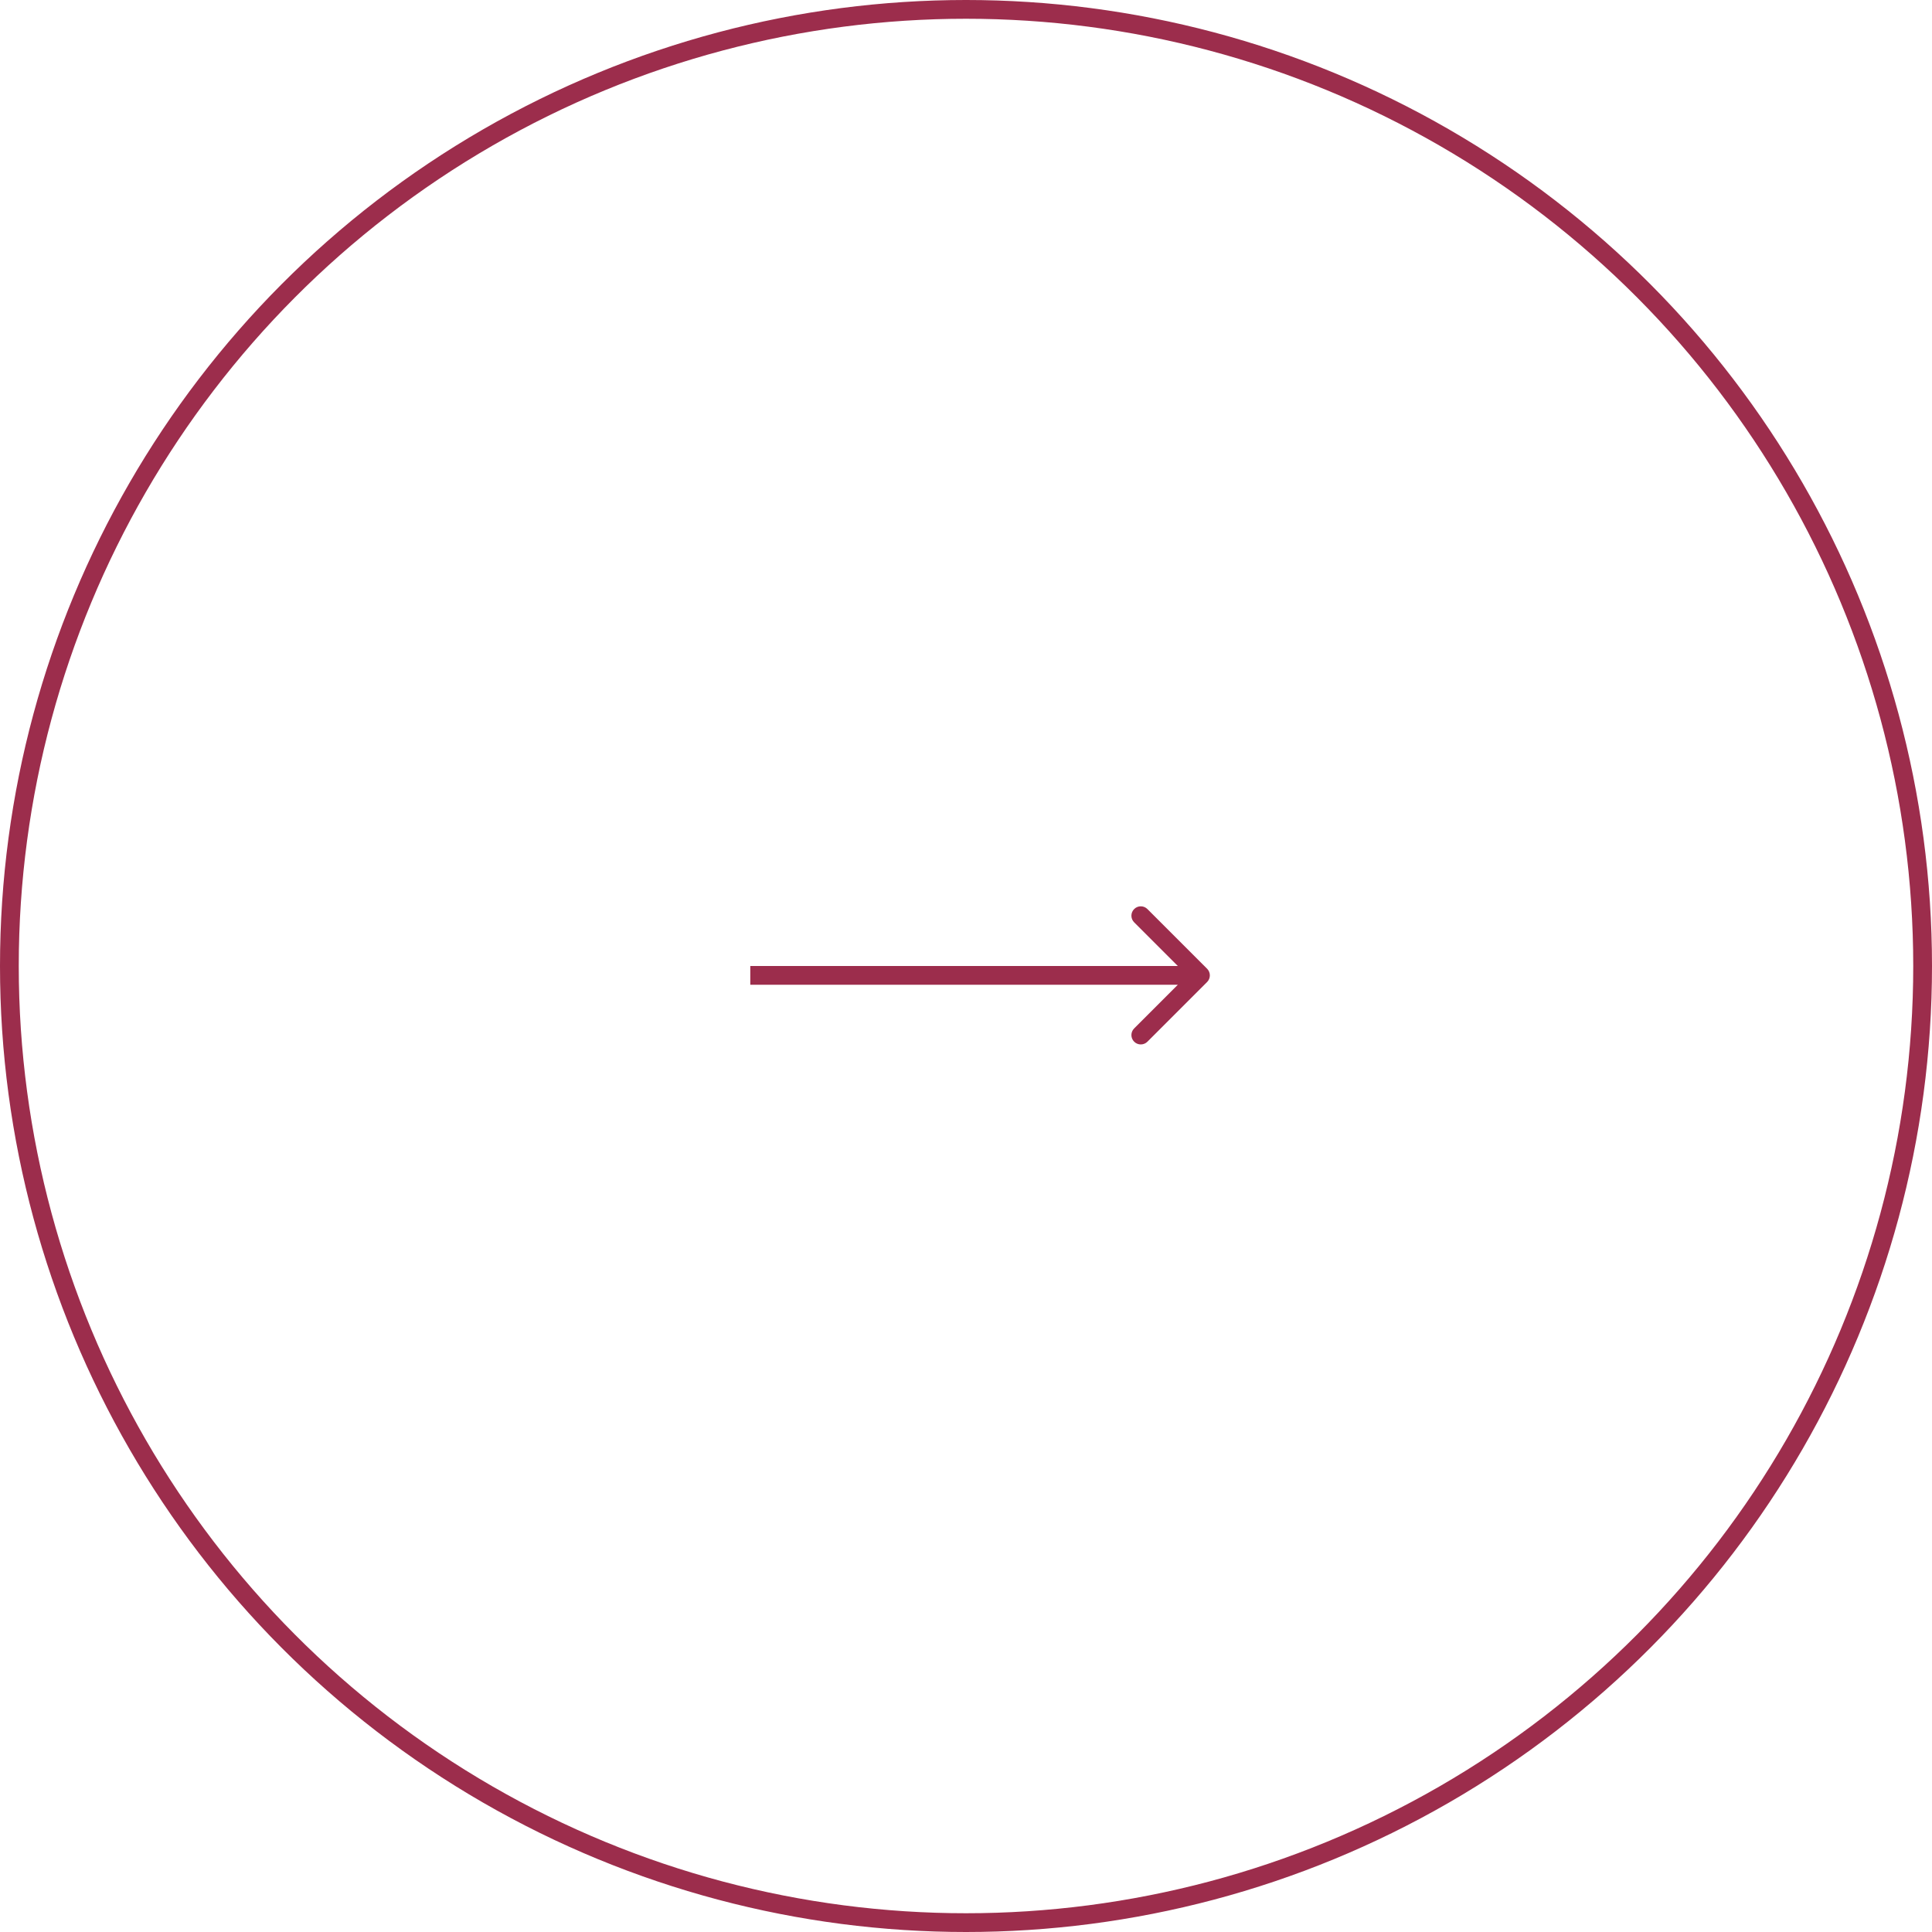 <?xml version="1.0" encoding="UTF-8"?> <svg xmlns="http://www.w3.org/2000/svg" width="103" height="103" viewBox="0 0 103 103" fill="none"> <path d="M64.354 52.354C64.549 52.158 64.549 51.842 64.354 51.646L61.172 48.465C60.976 48.269 60.66 48.269 60.465 48.465C60.269 48.66 60.269 48.976 60.465 49.172L63.293 52L60.465 54.828C60.269 55.024 60.269 55.34 60.465 55.535C60.66 55.731 60.976 55.731 61.172 55.535L64.354 52.354ZM40 52.5L64 52.5V51.5L40 51.5V52.5Z" fill="#9C2D4C"></path> <circle cx="51.5" cy="51.5" r="51" stroke="#9C2D4C"></circle> </svg> 